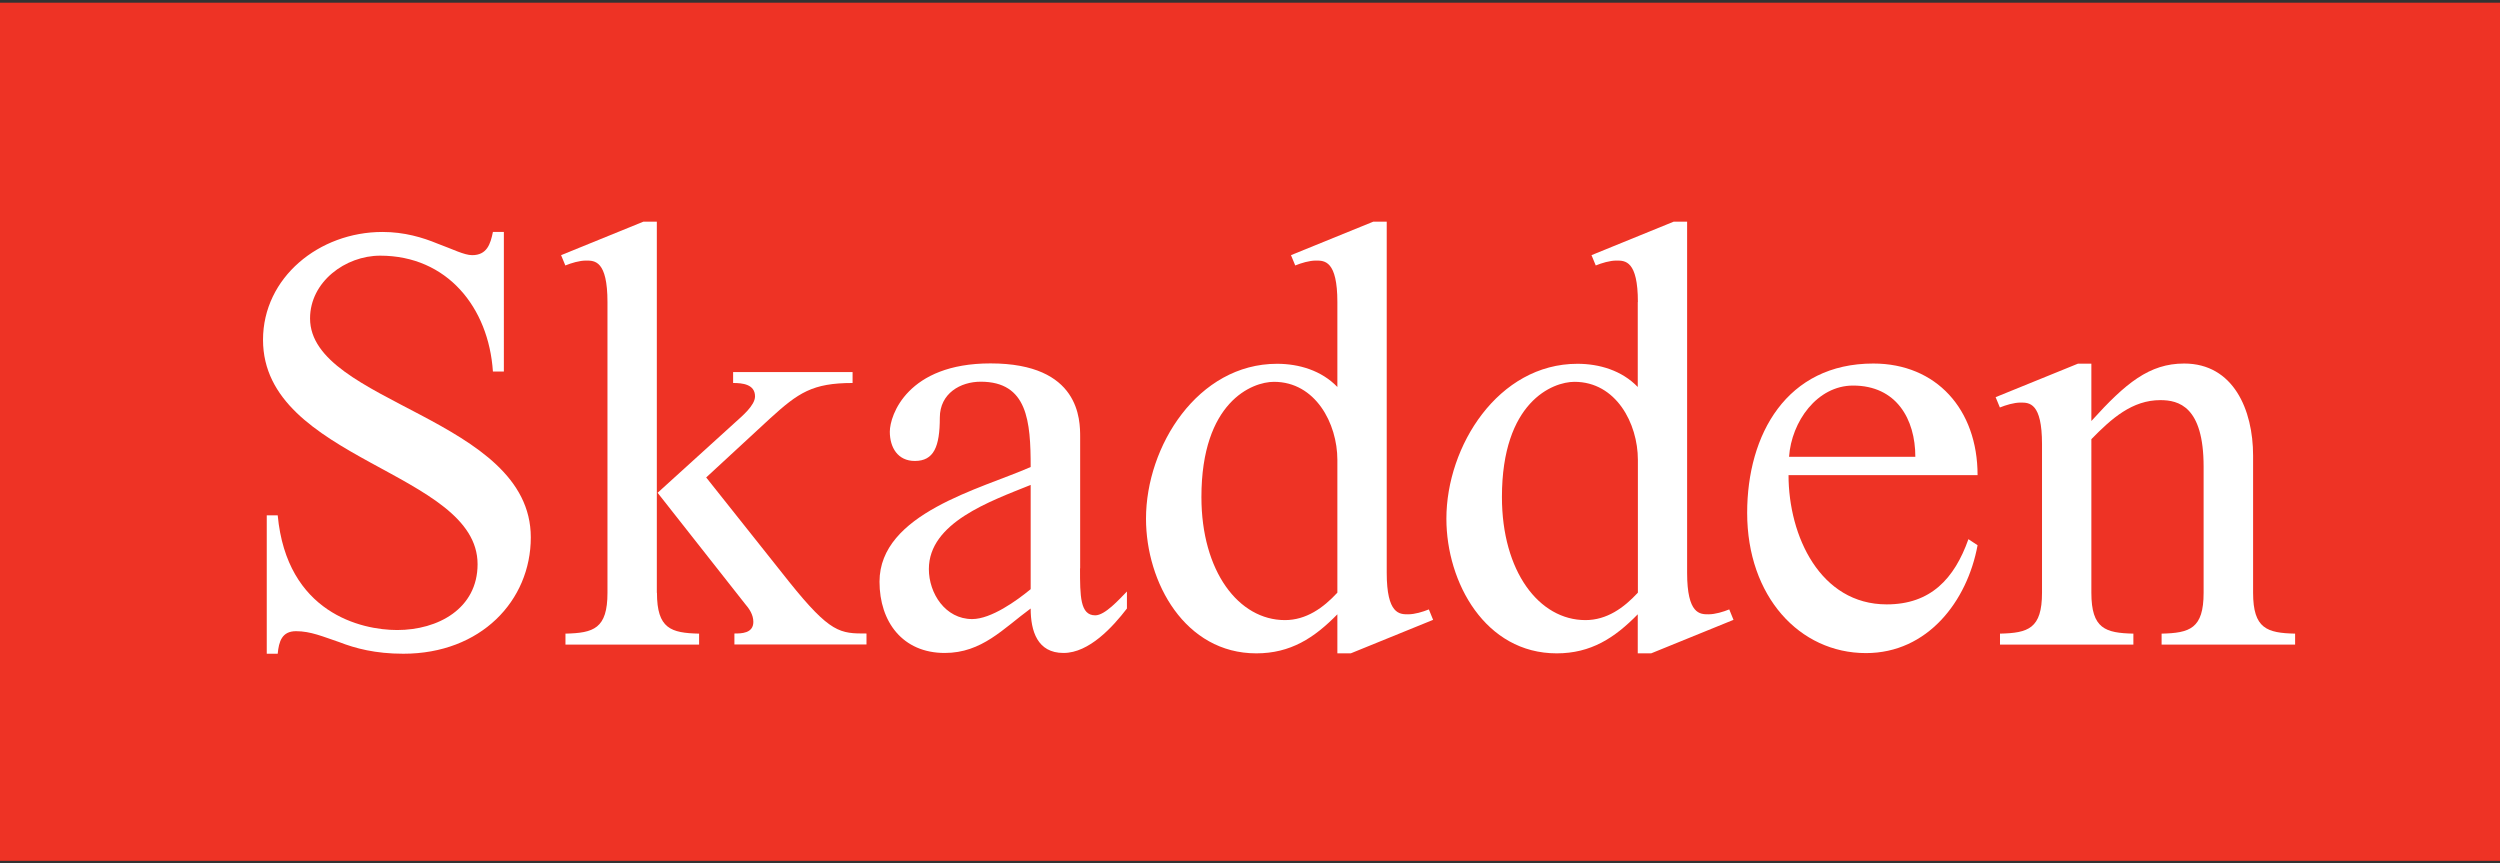 <?xml version="1.0" encoding="utf-8"?>
<!-- Generator: Adobe Illustrator 23.0.3, SVG Export Plug-In . SVG Version: 6.00 Build 0)  -->
<svg version="1.1" id="Layer_1" xmlns="http://www.w3.org/2000/svg" xmlns:xlink="http://www.w3.org/1999/xlink" x="0px" y="0px"
	 viewBox="0 0 194 67" style="enable-background:new 0 0 194 67;" xml:space="preserve">
<rect x="0" y="0" width="194" height="67" fill="#333333" stroke="none"/>
<style type="text/css">
	.st0{fill:#EE3325;}
	.st1{fill:#FFFFFF;}
</style>
<rect y="0.21" class="st0" width="194" height="66.59"/>
<g>
	<path class="st1" d="M39.1,28.83h-0.85c-0.33-4.97-3.55-8.99-8.75-8.99c-2.7,0-5.44,2.03-5.44,4.87c0,6.58,17.13,7.71,17.13,16.99
		c0,4.92-3.88,9.03-9.89,9.03c-2.18,0-3.74-0.42-4.97-0.9c-1.28-0.43-2.22-0.85-3.36-0.85c-1.09,0-1.33,0.8-1.42,1.75H20.7V39.99
		h0.85c0.71,7.57,6.48,8.9,9.27,8.9c3.17,0,6.24-1.66,6.24-5.11c0-7.19-16.65-8.05-16.65-17.41c0-4.83,4.35-8.37,9.27-8.37
		c1.7,0,3.12,0.43,4.26,0.9c1.18,0.43,2.08,0.9,2.7,0.9c1.14,0,1.42-0.85,1.61-1.8h0.85V28.83z"/>
	<path class="st1" d="M50.98,46c0,2.79,1.09,3.12,3.27,3.17v0.85H43.88v-0.85c2.18-0.05,3.26-0.38,3.26-3.17V23.44
		c0-3.22-0.99-3.22-1.66-3.22c-0.52,0-1.14,0.19-1.61,0.38l-0.33-0.8l6.39-2.6h1.04V46z M51.03,38.24l6.05-5.49
		c0.47-0.43,1.51-1.28,1.51-1.99c0-0.95-0.99-1.04-1.7-1.04v-0.85h9.27v0.85c-3.12,0-4.21,0.76-6.39,2.74l-4.97,4.59l6.43,8.09
		c3.22,4.02,3.97,4.02,6.01,4.02v0.85H56.99v-0.85c0.52,0,1.47,0,1.47-0.9c0-0.57-0.33-1.04-0.66-1.42L51.03,38.24z"/>
	<path class="st1" d="M83.81,44.11c0,2.13,0,3.64,1.18,3.64c0.76,0,1.85-1.23,2.46-1.85v1.32c-1.09,1.42-2.93,3.45-4.92,3.45
		c-2.03,0-2.55-1.7-2.55-3.45c-2.13,1.56-3.78,3.45-6.67,3.45c-3.26,0-5.06-2.41-5.06-5.53c0-5.3,7.85-7.19,11.73-8.9
		c0-3.55-0.24-6.62-3.88-6.62c-1.56,0-3.17,0.9-3.17,2.79c0,2.27-0.47,3.36-1.94,3.36c-1.32,0-1.94-1.04-1.94-2.27
		c0-1.28,1.37-5.3,7.81-5.3c6.96,0,6.96,4.4,6.96,5.72V44.11z M79.98,37.63c-3.17,1.28-7.9,2.93-7.9,6.53
		c0,1.89,1.28,3.88,3.36,3.88c1.47,0,3.45-1.42,4.54-2.32V37.63z"/>
	<path class="st1" d="M103.78,23.44c0-3.22-1-3.22-1.66-3.22c-0.52,0-1.14,0.19-1.61,0.38l-0.33-0.8l6.39-2.6h1.04v27.25
		c0,3.22,1,3.22,1.66,3.22c0.52,0,1.14-0.19,1.61-0.38l0.33,0.81l-6.39,2.6h-1.04v-3.03c-1.8,1.84-3.64,3.03-6.29,3.03
		c-5.53,0-8.56-5.49-8.56-10.45c0-5.63,4.02-12.02,10.17-12.02c1.7,0,3.45,0.52,4.68,1.8V23.44z M103.78,35.69
		c0-2.84-1.71-6.06-4.92-6.06c-1.7,0-5.63,1.56-5.63,8.94c0,5.77,2.89,9.55,6.48,9.55c1.65,0,2.98-0.95,4.07-2.13V35.69z"/>
	<path class="st1" d="M127.1,23.44c0-3.22-0.99-3.22-1.66-3.22c-0.52,0-1.14,0.19-1.61,0.38l-0.33-0.8l6.38-2.6h1.04v27.25
		c0,3.22,1,3.22,1.66,3.22c0.52,0,1.14-0.19,1.61-0.38l0.33,0.81l-6.39,2.6h-1.04v-3.03c-1.8,1.84-3.64,3.03-6.29,3.03
		c-5.54,0-8.56-5.49-8.56-10.45c0-5.63,4.02-12.02,10.17-12.02c1.7,0,3.45,0.52,4.68,1.8V23.44z M127.1,35.69
		c0-2.84-1.7-6.06-4.92-6.06c-1.7,0-5.63,1.56-5.63,8.94c0,5.77,2.88,9.55,6.48,9.55c1.66,0,2.98-0.95,4.07-2.13V35.69z"/>
	<path class="st1" d="M138.79,36.87c0,4.73,2.46,10.03,7.62,10.03c3.41,0,5.25-1.99,6.34-5.06l0.71,0.47
		c-0.8,4.35-3.88,8.37-8.66,8.37c-5.16,0-9.22-4.4-9.22-10.88c0-6.1,3.07-11.59,9.79-11.59c4.88,0,8.09,3.55,8.09,8.66H138.79z
		 M148.63,35.45c0-2.93-1.47-5.53-4.83-5.53c-2.79,0-4.78,2.79-4.97,5.53H148.63z"/>
	<path class="st1" d="M162.3,32.66c2.65-2.93,4.49-4.45,7.19-4.45c3.83,0,5.35,3.6,5.35,7.14V46c0,2.79,1.09,3.12,3.26,3.17v0.85
		h-10.36v-0.85c2.18-0.05,3.26-0.38,3.26-3.17v-9.79c0-4.68-1.94-5.16-3.36-5.16c-2.18,0-3.78,1.42-5.35,3.03V46
		c0,2.79,1.09,3.12,3.26,3.17v0.85H155.2v-0.85c2.18-0.05,3.26-0.38,3.26-3.17V34.46c0-3.22-0.99-3.22-1.66-3.22
		c-0.52,0-1.13,0.19-1.61,0.38l-0.33-0.8l6.39-2.6h1.04V32.66z"/>
</g>
</svg>

